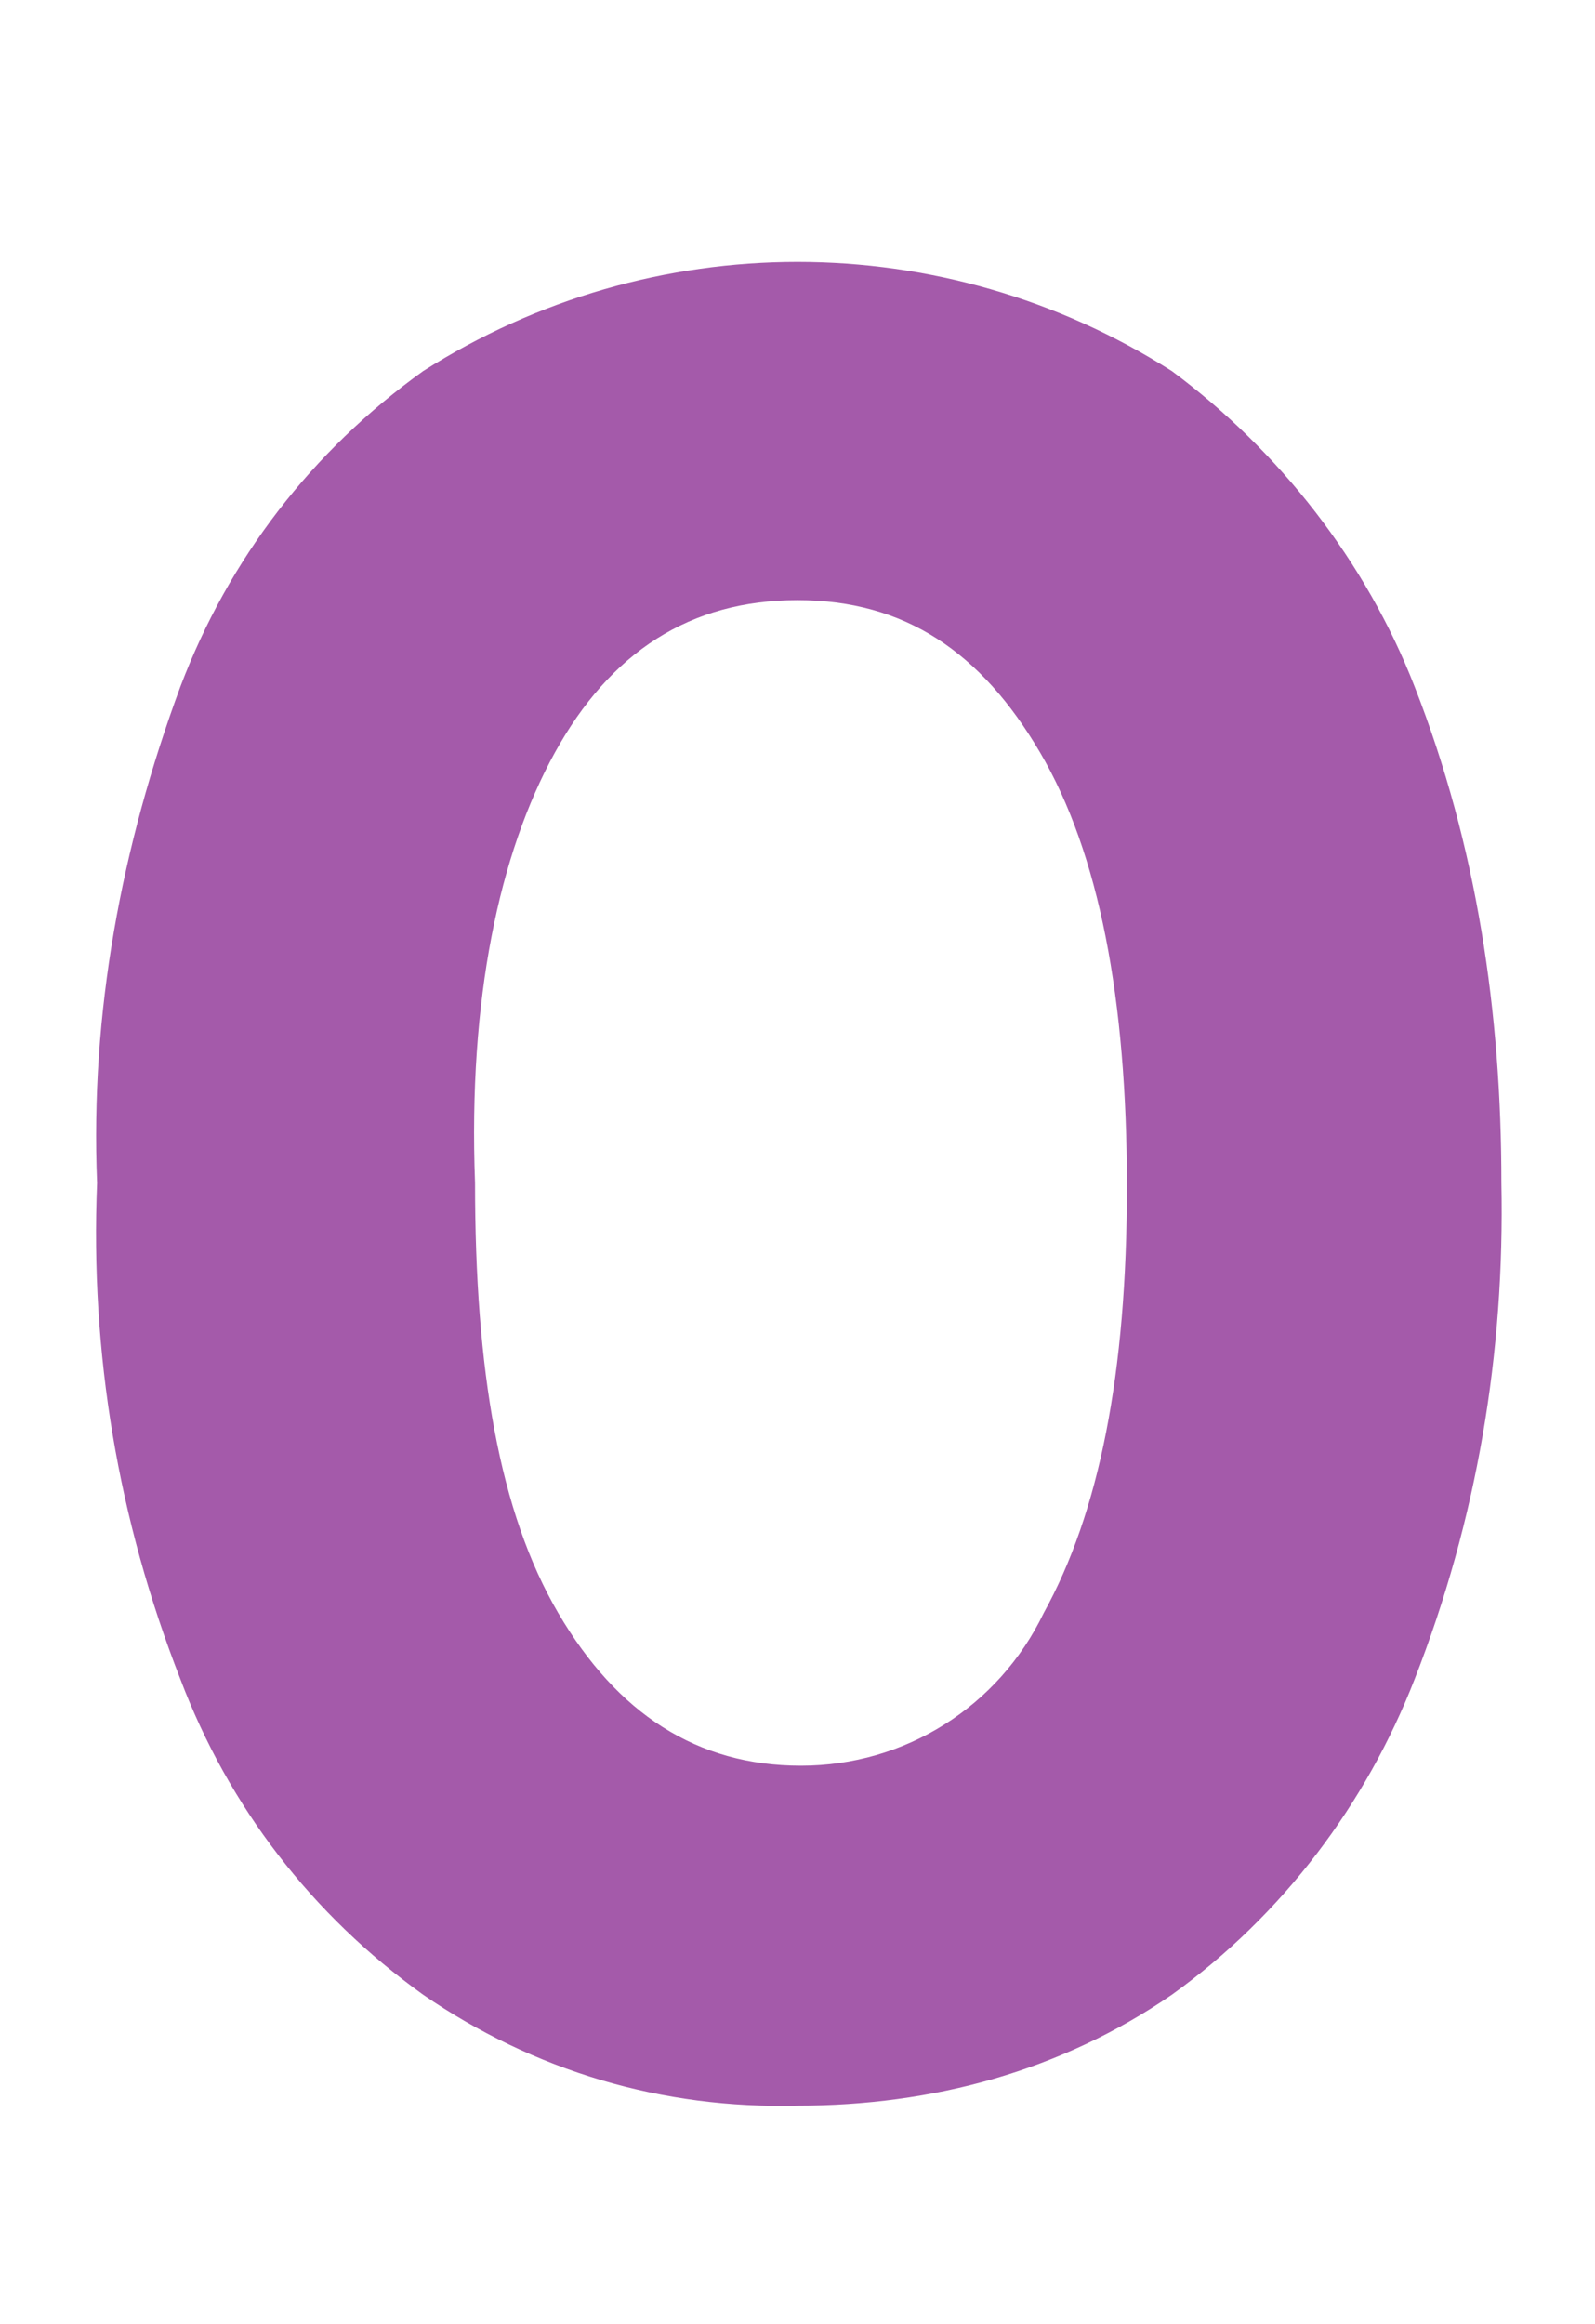 <?xml version="1.0" encoding="UTF-8"?>
<svg xmlns="http://www.w3.org/2000/svg" version="1.1" viewBox="0 0 46 67">
  <defs>
    <style>
      .cls-1 {
        fill: none;
      }

      .cls-2 {
        fill: #a45aaa;
        fill-rule: evenodd;
      }
    </style>
  </defs>
  <!-- Generator: Adobe Illustrator 28.6.0, SVG Export Plug-In . SVG Version: 1.2.0 Build 709)  -->
  <g>
    <g id="all_pc_0.svg">
      <path id="_角丸長方形_1" class="cls-1" d="M2,0h42c1.1,0,2,.9,2,2v63c0,1.1-.9,2-2,2H2c-1.1,0-2-.9-2-2V2C0,.9.9,0,2,0Z"/>
      <path id="all_pc_0" class="cls-2" d="M5.2,48.4c1.4,3.7,3.8,6.8,7,9.1,3.2,2.2,6.9,3.3,10.8,3.2,3.9,0,7.6-1,10.8-3.2,3.2-2.3,5.6-5.5,7-9.1,1.8-4.6,2.6-9.4,2.5-14.3,0-4.9-.7-9.7-2.5-14.3-1.4-3.6-3.9-6.8-7-9.1-6.6-4.2-15-4.2-21.6,0-3.2,2.3-5.6,5.4-7,9.1-1.7,4.6-2.6,9.4-2.4,14.3-.2,4.9.6,9.7,2.4,14.3h0ZM16,21.7c1.6-2.9,3.9-4.4,7-4.4s5.3,1.5,7,4.4,2.5,7.1,2.5,12.5-.8,9.4-2.4,12.3c-1.3,2.7-4,4.4-7,4.4s-5.3-1.5-7-4.4-2.4-7-2.4-12.4c-.2-5.3.7-9.5,2.3-12.4h0Z"/>
    </g>
  </g>
</svg>